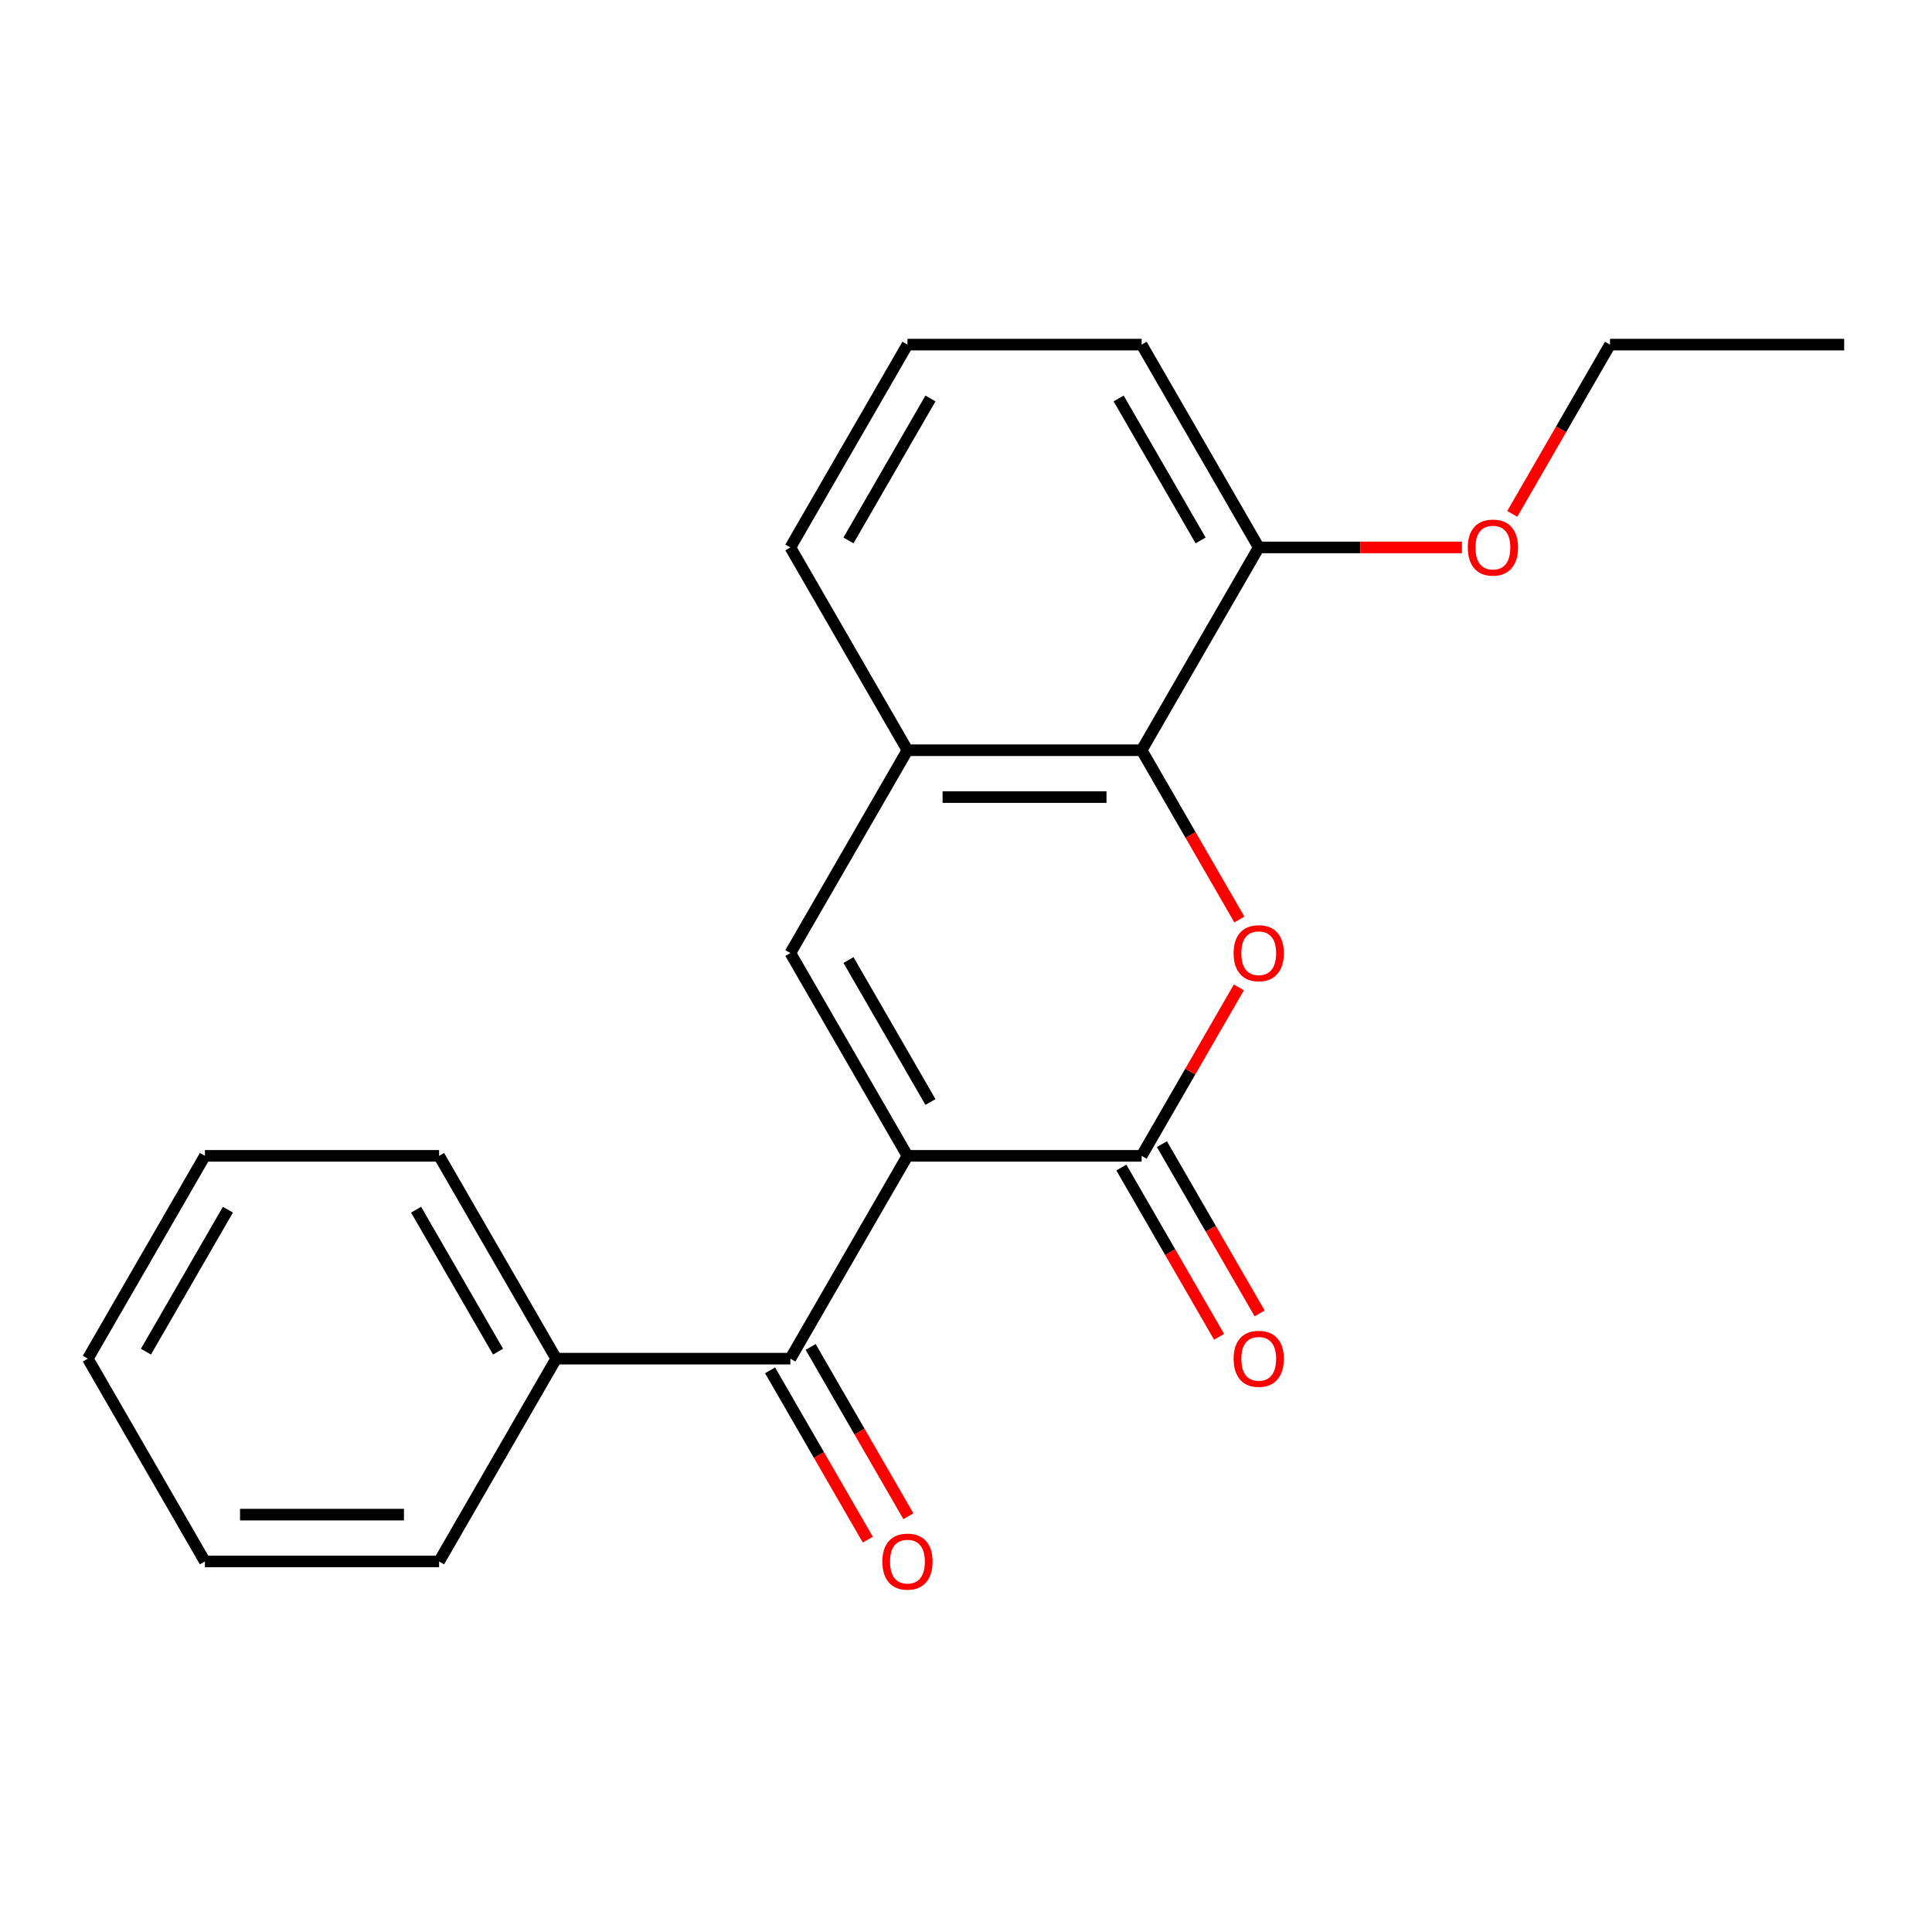 <?xml version='1.0' encoding='iso-8859-1'?>
<svg version='1.1' baseProfile='full'
              xmlns='http://www.w3.org/2000/svg'
                      xmlns:rdkit='http://www.rdkit.org/xml'
                      xmlns:xlink='http://www.w3.org/1999/xlink'
                  xml:space='preserve'
width='1000px' height='1000px' viewBox='0 0 1000 1000'>
<!-- END OF HEADER -->
<rect style='opacity:1.0;fill:#FFFFFF;stroke:none' width='1000' height='1000' x='0' y='0'> </rect>
<path class='bond-0' d='M 469.697,598.264 L 590.909,598.264' style='fill:none;fill-rule:evenodd;stroke:#000000;stroke-width:6px;stroke-linecap:butt;stroke-linejoin:miter;stroke-opacity:1' />
<path class='bond-2' d='M 469.697,598.264 L 409.091,493.291' style='fill:none;fill-rule:evenodd;stroke:#000000;stroke-width:6px;stroke-linecap:butt;stroke-linejoin:miter;stroke-opacity:1' />
<path class='bond-2' d='M 481.601,570.397 L 439.176,496.916' style='fill:none;fill-rule:evenodd;stroke:#000000;stroke-width:6px;stroke-linecap:butt;stroke-linejoin:miter;stroke-opacity:1' />
<path class='bond-3' d='M 469.697,598.264 L 409.091,703.236' style='fill:none;fill-rule:evenodd;stroke:#000000;stroke-width:6px;stroke-linecap:butt;stroke-linejoin:miter;stroke-opacity:1' />
<path class='bond-1' d='M 590.909,598.264 L 616.077,554.672' style='fill:none;fill-rule:evenodd;stroke:#000000;stroke-width:6px;stroke-linecap:butt;stroke-linejoin:miter;stroke-opacity:1' />
<path class='bond-1' d='M 616.077,554.672 L 641.244,511.081' style='fill:none;fill-rule:evenodd;stroke:#FF0000;stroke-width:6px;stroke-linecap:butt;stroke-linejoin:miter;stroke-opacity:1' />
<path class='bond-6' d='M 580.412,604.324 L 605.706,648.136' style='fill:none;fill-rule:evenodd;stroke:#000000;stroke-width:6px;stroke-linecap:butt;stroke-linejoin:miter;stroke-opacity:1' />
<path class='bond-6' d='M 605.706,648.136 L 631.001,691.947' style='fill:none;fill-rule:evenodd;stroke:#FF0000;stroke-width:6px;stroke-linecap:butt;stroke-linejoin:miter;stroke-opacity:1' />
<path class='bond-6' d='M 601.406,592.203 L 626.701,636.014' style='fill:none;fill-rule:evenodd;stroke:#000000;stroke-width:6px;stroke-linecap:butt;stroke-linejoin:miter;stroke-opacity:1' />
<path class='bond-6' d='M 626.701,636.014 L 651.995,679.826' style='fill:none;fill-rule:evenodd;stroke:#FF0000;stroke-width:6px;stroke-linecap:butt;stroke-linejoin:miter;stroke-opacity:1' />
<path class='bond-21' d='M 641.498,475.941 L 616.204,432.129' style='fill:none;fill-rule:evenodd;stroke:#FF0000;stroke-width:6px;stroke-linecap:butt;stroke-linejoin:miter;stroke-opacity:1' />
<path class='bond-21' d='M 616.204,432.129 L 590.909,388.318' style='fill:none;fill-rule:evenodd;stroke:#000000;stroke-width:6px;stroke-linecap:butt;stroke-linejoin:miter;stroke-opacity:1' />
<path class='bond-5' d='M 409.091,493.291 L 469.697,388.318' style='fill:none;fill-rule:evenodd;stroke:#000000;stroke-width:6px;stroke-linecap:butt;stroke-linejoin:miter;stroke-opacity:1' />
<path class='bond-7' d='M 398.594,709.297 L 423.888,753.108' style='fill:none;fill-rule:evenodd;stroke:#000000;stroke-width:6px;stroke-linecap:butt;stroke-linejoin:miter;stroke-opacity:1' />
<path class='bond-7' d='M 423.888,753.108 L 449.182,796.92' style='fill:none;fill-rule:evenodd;stroke:#FF0000;stroke-width:6px;stroke-linecap:butt;stroke-linejoin:miter;stroke-opacity:1' />
<path class='bond-7' d='M 419.588,697.176 L 444.883,740.987' style='fill:none;fill-rule:evenodd;stroke:#000000;stroke-width:6px;stroke-linecap:butt;stroke-linejoin:miter;stroke-opacity:1' />
<path class='bond-7' d='M 444.883,740.987 L 470.177,784.798' style='fill:none;fill-rule:evenodd;stroke:#FF0000;stroke-width:6px;stroke-linecap:butt;stroke-linejoin:miter;stroke-opacity:1' />
<path class='bond-9' d='M 409.091,703.236 L 287.879,703.236' style='fill:none;fill-rule:evenodd;stroke:#000000;stroke-width:6px;stroke-linecap:butt;stroke-linejoin:miter;stroke-opacity:1' />
<path class='bond-4' d='M 590.909,388.318 L 469.697,388.318' style='fill:none;fill-rule:evenodd;stroke:#000000;stroke-width:6px;stroke-linecap:butt;stroke-linejoin:miter;stroke-opacity:1' />
<path class='bond-4' d='M 572.727,412.561 L 487.879,412.561' style='fill:none;fill-rule:evenodd;stroke:#000000;stroke-width:6px;stroke-linecap:butt;stroke-linejoin:miter;stroke-opacity:1' />
<path class='bond-8' d='M 590.909,388.318 L 651.515,283.345' style='fill:none;fill-rule:evenodd;stroke:#000000;stroke-width:6px;stroke-linecap:butt;stroke-linejoin:miter;stroke-opacity:1' />
<path class='bond-11' d='M 469.697,388.318 L 409.091,283.345' style='fill:none;fill-rule:evenodd;stroke:#000000;stroke-width:6px;stroke-linecap:butt;stroke-linejoin:miter;stroke-opacity:1' />
<path class='bond-10' d='M 651.515,283.345 L 704.106,283.345' style='fill:none;fill-rule:evenodd;stroke:#000000;stroke-width:6px;stroke-linecap:butt;stroke-linejoin:miter;stroke-opacity:1' />
<path class='bond-10' d='M 704.106,283.345 L 756.697,283.345' style='fill:none;fill-rule:evenodd;stroke:#FF0000;stroke-width:6px;stroke-linecap:butt;stroke-linejoin:miter;stroke-opacity:1' />
<path class='bond-23' d='M 651.515,283.345 L 590.909,178.373' style='fill:none;fill-rule:evenodd;stroke:#000000;stroke-width:6px;stroke-linecap:butt;stroke-linejoin:miter;stroke-opacity:1' />
<path class='bond-23' d='M 621.43,279.721 L 579.005,206.24' style='fill:none;fill-rule:evenodd;stroke:#000000;stroke-width:6px;stroke-linecap:butt;stroke-linejoin:miter;stroke-opacity:1' />
<path class='bond-14' d='M 287.879,703.236 L 227.273,598.264' style='fill:none;fill-rule:evenodd;stroke:#000000;stroke-width:6px;stroke-linecap:butt;stroke-linejoin:miter;stroke-opacity:1' />
<path class='bond-14' d='M 257.793,699.612 L 215.369,626.131' style='fill:none;fill-rule:evenodd;stroke:#000000;stroke-width:6px;stroke-linecap:butt;stroke-linejoin:miter;stroke-opacity:1' />
<path class='bond-15' d='M 287.879,703.236 L 227.273,808.209' style='fill:none;fill-rule:evenodd;stroke:#000000;stroke-width:6px;stroke-linecap:butt;stroke-linejoin:miter;stroke-opacity:1' />
<path class='bond-16' d='M 782.744,265.995 L 808.039,222.184' style='fill:none;fill-rule:evenodd;stroke:#FF0000;stroke-width:6px;stroke-linecap:butt;stroke-linejoin:miter;stroke-opacity:1' />
<path class='bond-16' d='M 808.039,222.184 L 833.333,178.373' style='fill:none;fill-rule:evenodd;stroke:#000000;stroke-width:6px;stroke-linecap:butt;stroke-linejoin:miter;stroke-opacity:1' />
<path class='bond-12' d='M 409.091,283.345 L 469.697,178.373' style='fill:none;fill-rule:evenodd;stroke:#000000;stroke-width:6px;stroke-linecap:butt;stroke-linejoin:miter;stroke-opacity:1' />
<path class='bond-12' d='M 439.176,279.721 L 481.601,206.24' style='fill:none;fill-rule:evenodd;stroke:#000000;stroke-width:6px;stroke-linecap:butt;stroke-linejoin:miter;stroke-opacity:1' />
<path class='bond-13' d='M 469.697,178.373 L 590.909,178.373' style='fill:none;fill-rule:evenodd;stroke:#000000;stroke-width:6px;stroke-linecap:butt;stroke-linejoin:miter;stroke-opacity:1' />
<path class='bond-19' d='M 227.273,598.264 L 106.061,598.264' style='fill:none;fill-rule:evenodd;stroke:#000000;stroke-width:6px;stroke-linecap:butt;stroke-linejoin:miter;stroke-opacity:1' />
<path class='bond-18' d='M 227.273,808.209 L 106.061,808.209' style='fill:none;fill-rule:evenodd;stroke:#000000;stroke-width:6px;stroke-linecap:butt;stroke-linejoin:miter;stroke-opacity:1' />
<path class='bond-18' d='M 209.091,783.967 L 124.242,783.967' style='fill:none;fill-rule:evenodd;stroke:#000000;stroke-width:6px;stroke-linecap:butt;stroke-linejoin:miter;stroke-opacity:1' />
<path class='bond-17' d='M 833.333,178.373 L 954.545,178.373' style='fill:none;fill-rule:evenodd;stroke:#000000;stroke-width:6px;stroke-linecap:butt;stroke-linejoin:miter;stroke-opacity:1' />
<path class='bond-20' d='M 106.061,808.209 L 45.455,703.236' style='fill:none;fill-rule:evenodd;stroke:#000000;stroke-width:6px;stroke-linecap:butt;stroke-linejoin:miter;stroke-opacity:1' />
<path class='bond-22' d='M 106.061,598.264 L 45.455,703.236' style='fill:none;fill-rule:evenodd;stroke:#000000;stroke-width:6px;stroke-linecap:butt;stroke-linejoin:miter;stroke-opacity:1' />
<path class='bond-22' d='M 117.964,626.131 L 75.54,699.612' style='fill:none;fill-rule:evenodd;stroke:#000000;stroke-width:6px;stroke-linecap:butt;stroke-linejoin:miter;stroke-opacity:1' />
<path  class='atom-2' d='M 638.515 493.371
Q 638.515 486.571, 641.875 482.771
Q 645.235 478.971, 651.515 478.971
Q 657.795 478.971, 661.155 482.771
Q 664.515 486.571, 664.515 493.371
Q 664.515 500.251, 661.115 504.171
Q 657.715 508.051, 651.515 508.051
Q 645.275 508.051, 641.875 504.171
Q 638.515 500.291, 638.515 493.371
M 651.515 504.851
Q 655.835 504.851, 658.155 501.971
Q 660.515 499.051, 660.515 493.371
Q 660.515 487.811, 658.155 485.011
Q 655.835 482.171, 651.515 482.171
Q 647.195 482.171, 644.835 484.971
Q 642.515 487.771, 642.515 493.371
Q 642.515 499.091, 644.835 501.971
Q 647.195 504.851, 651.515 504.851
' fill='#FF0000'/>
<path  class='atom-7' d='M 638.515 703.316
Q 638.515 696.516, 641.875 692.716
Q 645.235 688.916, 651.515 688.916
Q 657.795 688.916, 661.155 692.716
Q 664.515 696.516, 664.515 703.316
Q 664.515 710.196, 661.115 714.116
Q 657.715 717.996, 651.515 717.996
Q 645.275 717.996, 641.875 714.116
Q 638.515 710.236, 638.515 703.316
M 651.515 714.796
Q 655.835 714.796, 658.155 711.916
Q 660.515 708.996, 660.515 703.316
Q 660.515 697.756, 658.155 694.956
Q 655.835 692.116, 651.515 692.116
Q 647.195 692.116, 644.835 694.916
Q 642.515 697.716, 642.515 703.316
Q 642.515 709.036, 644.835 711.916
Q 647.195 714.796, 651.515 714.796
' fill='#FF0000'/>
<path  class='atom-8' d='M 456.697 808.289
Q 456.697 801.489, 460.057 797.689
Q 463.417 793.889, 469.697 793.889
Q 475.977 793.889, 479.337 797.689
Q 482.697 801.489, 482.697 808.289
Q 482.697 815.169, 479.297 819.089
Q 475.897 822.969, 469.697 822.969
Q 463.457 822.969, 460.057 819.089
Q 456.697 815.209, 456.697 808.289
M 469.697 819.769
Q 474.017 819.769, 476.337 816.889
Q 478.697 813.969, 478.697 808.289
Q 478.697 802.729, 476.337 799.929
Q 474.017 797.089, 469.697 797.089
Q 465.377 797.089, 463.017 799.889
Q 460.697 802.689, 460.697 808.289
Q 460.697 814.009, 463.017 816.889
Q 465.377 819.769, 469.697 819.769
' fill='#FF0000'/>
<path  class='atom-11' d='M 759.727 283.425
Q 759.727 276.625, 763.087 272.825
Q 766.447 269.025, 772.727 269.025
Q 779.007 269.025, 782.367 272.825
Q 785.727 276.625, 785.727 283.425
Q 785.727 290.305, 782.327 294.225
Q 778.927 298.105, 772.727 298.105
Q 766.487 298.105, 763.087 294.225
Q 759.727 290.345, 759.727 283.425
M 772.727 294.905
Q 777.047 294.905, 779.367 292.025
Q 781.727 289.105, 781.727 283.425
Q 781.727 277.865, 779.367 275.065
Q 777.047 272.225, 772.727 272.225
Q 768.407 272.225, 766.047 275.025
Q 763.727 277.825, 763.727 283.425
Q 763.727 289.145, 766.047 292.025
Q 768.407 294.905, 772.727 294.905
' fill='#FF0000'/>
</svg>
